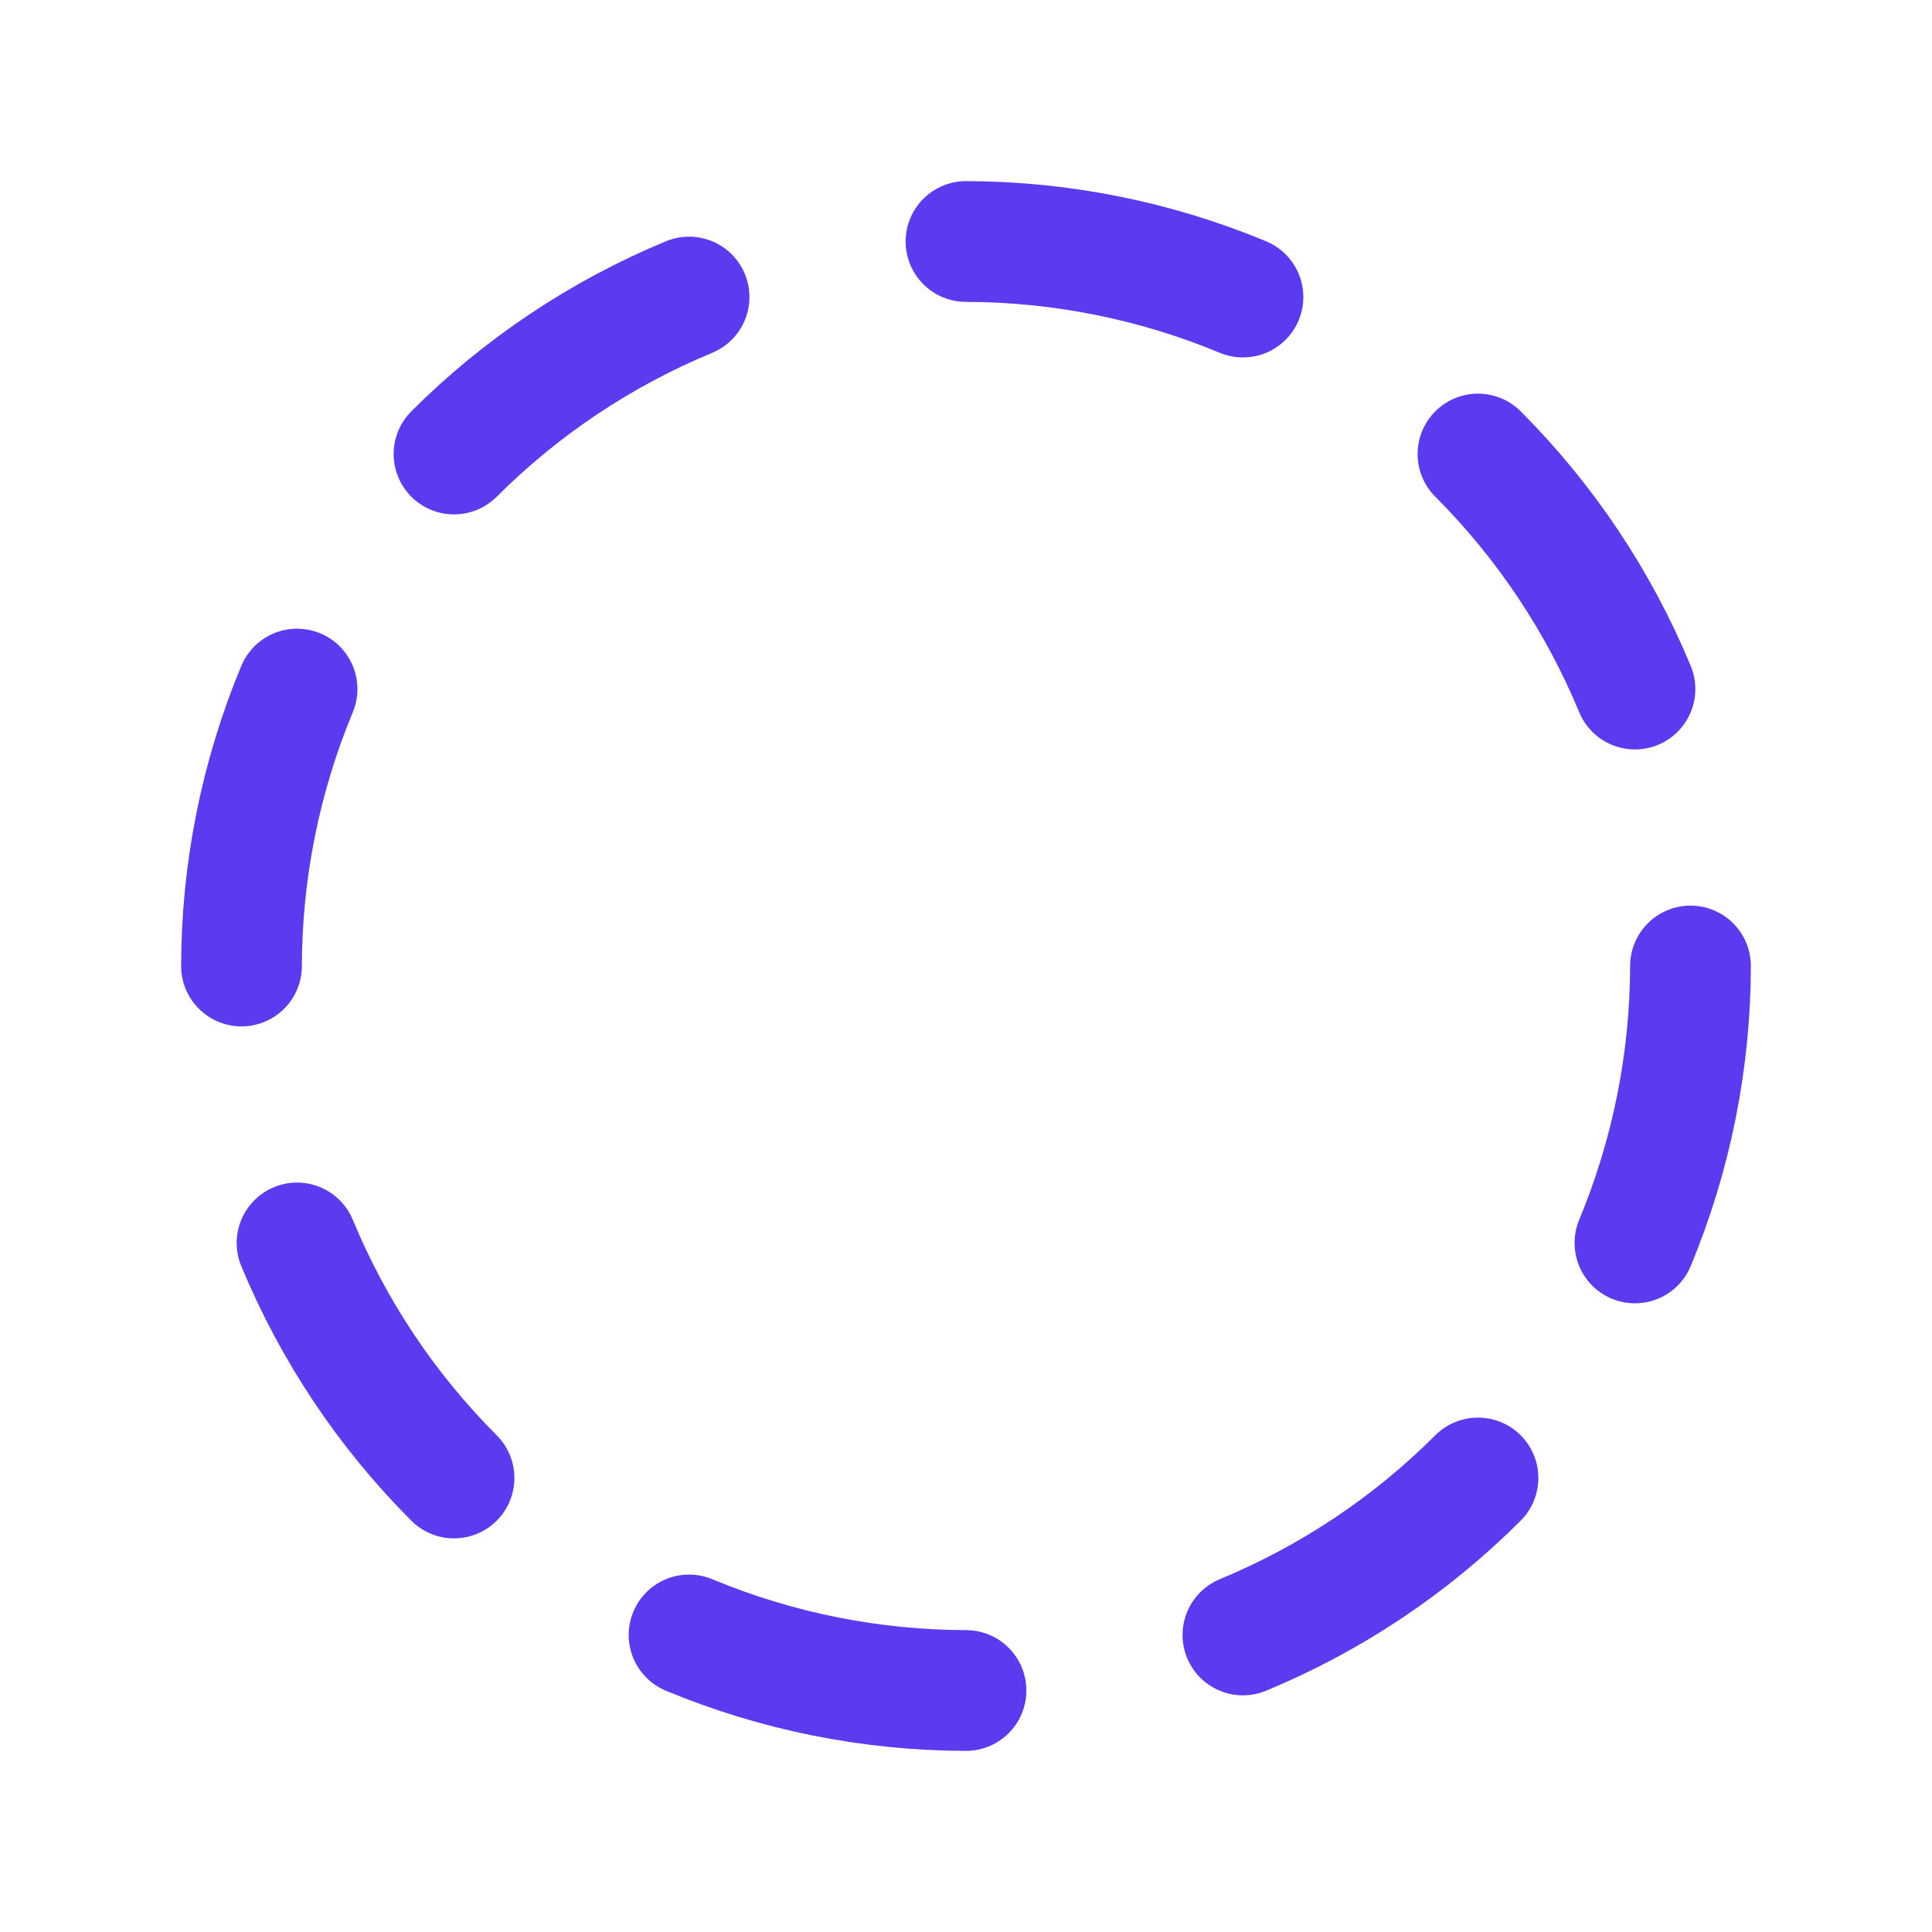 <svg width="32" height="32" viewBox="0 0 32 32" fill="none" xmlns="http://www.w3.org/2000/svg">
<path d="M11.413 4.92C9.957 5.523 8.635 6.406 7.52 7.52" stroke="#5B3AEF" stroke-width="2" stroke-linecap="round" stroke-linejoin="round"/>
<path d="M4.92 11.413C4.315 12.867 4.003 14.426 4 16" stroke="#5B3AEF" stroke-width="2" stroke-linecap="round" stroke-linejoin="round"/>
<path d="M4.92 20.587C5.523 22.043 6.406 23.366 7.52 24.48" stroke="#5B3AEF" stroke-width="2" stroke-linecap="round" stroke-linejoin="round"/>
<path d="M11.413 27.08C12.867 27.685 14.426 27.997 16 28" stroke="#5B3AEF" stroke-width="2" stroke-linecap="round" stroke-linejoin="round"/>
<path d="M20.587 27.08C22.043 26.477 23.366 25.594 24.48 24.48" stroke="#5B3AEF" stroke-width="2" stroke-linecap="round" stroke-linejoin="round"/>
<path d="M27.08 20.587C27.684 19.133 27.997 17.574 28 16" stroke="#5B3AEF" stroke-width="2" stroke-linecap="round" stroke-linejoin="round"/>
<path d="M27.08 11.413C26.477 9.957 25.594 8.635 24.48 7.52" stroke="#5B3AEF" stroke-width="2" stroke-linecap="round" stroke-linejoin="round"/>
<path d="M20.587 4.92C19.133 4.315 17.574 4.003 16 4" stroke="#5B3AEF" stroke-width="2" stroke-linecap="round" stroke-linejoin="round"/>
</svg>
